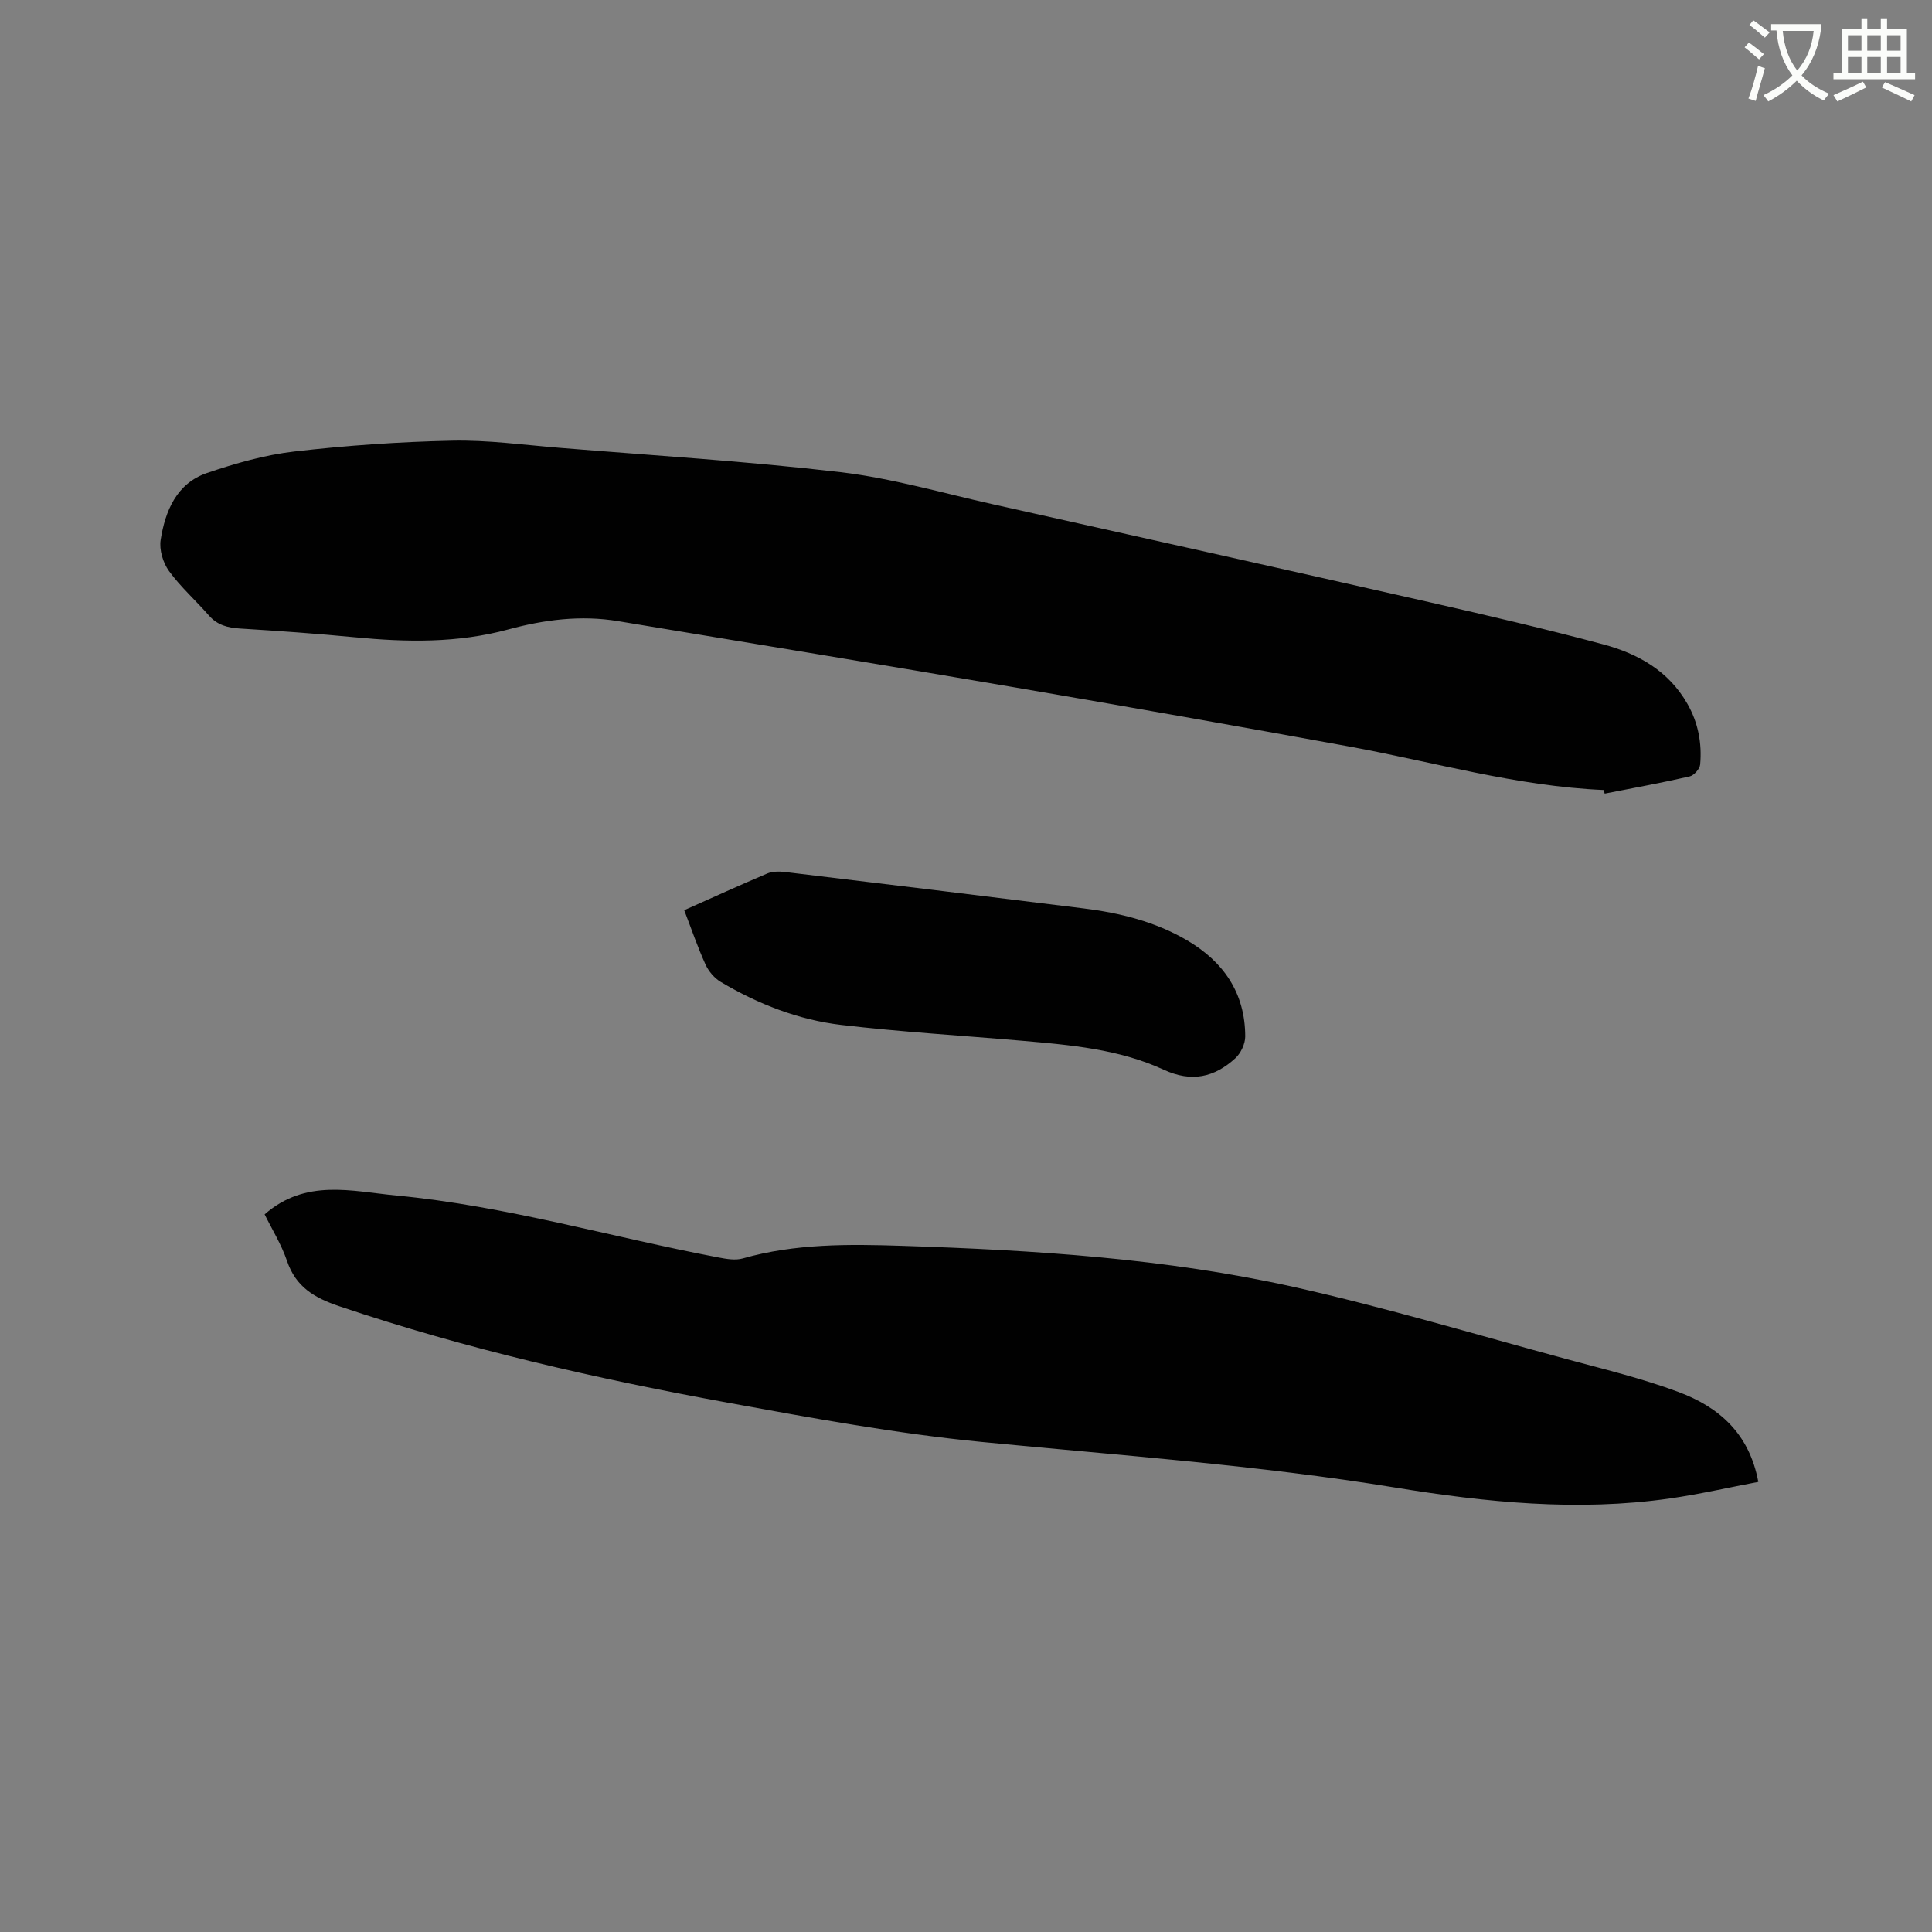 <svg enable-background="new 0 0 400 400" viewBox="0 0 400 400" xmlns="http://www.w3.org/2000/svg"><rect x="0" y="0" width="400" height="400" fill="#808080" stroke="none"/><path d="m362.1 8.8c1.1.8 2.1 1.6 3.1 2.4l-1 1.1c-1.3-1.1-2.3-2-3-2.5zm1.9 4.8c.5.2.9.4 1.4.5-.6 2.3-1.3 4.5-1.9 6.8l-1.5-.5c.8-2.1 1.4-4.3 2-6.8zm-1-9.4c1.3.9 2.4 1.8 3.4 2.5l-1 1.1c-1.4-1.2-2.4-2.1-3.2-2.6zm3.7 2.2v-1.4h10.3v1.2c-.5 3.6-1.8 6.8-4 9.4 1.5 1.6 3.4 2.8 5.7 3.8-.3.4-.7.8-1.1 1.4-2.3-1.1-4.1-2.5-5.6-4.1-1.6 1.6-3.6 3.1-5.9 4.3-.3-.5-.7-.9-1-1.3 2.4-1.1 4.4-2.5 6-4.1-1.9-2.5-3-5.6-3.3-9.3h-1.1zm8.8 0h-6.4c.3 3.3 1.3 6 3 8.2 2-2.3 3.1-5.1 3.4-8.2z" fill="#fbfcfa"/><path d="m385.3 3.8h1.3v2.2h2.8v-2.2h1.3v2.2h4.1v9.1h1.7v1.3h-16.9v-1.3h1.7v-9.1h4.1v-2.2zm.4 13.1.7 1.2c-1.8.9-3.8 1.9-6 2.9-.2-.4-.5-.8-.8-1.3 2.3-1 4.3-1.9 6.1-2.8zm-3.1-6.4h2.8v-3.2h-2.8zm0 4.6h2.8v-3.3h-2.8zm4-4.6h2.8v-3.2h-2.8zm0 4.6h2.8v-3.3h-2.8zm3.7 1.9c2.1.9 4.1 1.8 6.1 2.7l-.7 1.3c-2.2-1.1-4.2-2-6.1-2.9zm3.2-9.7h-2.8v3.2h2.8zm-2.8 7.8h2.8v-3.3h-2.8z" fill="#fbfcfa"/><g fill="#010101"><path d="m332.04 163.56c-17.99-.76-35.26-5.82-52.84-9.03-23.02-4.2-46.06-8.27-69.13-12.22-27.35-4.68-54.74-9.16-82.11-13.71-7.68-1.28-15.3-.3-22.66 1.7-10.55 2.87-21.12 2.67-31.82 1.64-7.91-.76-15.84-1.32-23.77-1.81-2.56-.16-4.7-.69-6.46-2.7-2.72-3.11-5.85-5.89-8.26-9.2-1.24-1.71-2.05-4.4-1.73-6.44.95-6.04 3.31-11.72 9.62-13.87 5.86-1.99 11.94-3.73 18.06-4.44 10.83-1.25 21.75-2.01 32.65-2.24 7.38-.16 14.79.87 22.17 1.47 19.43 1.59 38.91 2.78 58.26 5.05 10.67 1.26 21.13 4.32 31.67 6.67 30.07 6.71 60.14 13.41 90.18 20.23 12.06 2.74 24.11 5.55 36.06 8.75 7.18 1.92 13.55 5.48 17.44 12.33 2.23 3.91 3.02 8.15 2.63 12.55-.08.91-1.28 2.25-2.18 2.46-5.83 1.33-11.72 2.41-17.59 3.56-.06-.24-.13-.49-.19-.75z"/><path d="m54.79 251.42c8.52-7.45 18-4.78 27.3-3.9 22.64 2.15 44.45 8.61 66.69 12.83 1.63.31 3.46.63 4.99.2 10.87-3.1 21.94-2.97 33.09-2.61 27.24.89 54.44 2.58 81.09 8.53 18.88 4.22 37.46 9.79 56.15 14.85 7.86 2.13 15.82 4.04 23.42 6.88 8.26 3.08 14.64 8.49 16.52 18.61-6.13 1.16-12.18 2.55-18.3 3.43-19.11 2.74-38.15.8-56.95-2.27-28.37-4.63-56.97-6.65-85.53-9.43-17.56-1.71-35-4.92-52.38-8.09-27.29-4.98-54.32-11.12-80.67-20.02-5.15-1.74-8.95-3.98-10.78-9.35-1.18-3.47-3.17-6.66-4.64-9.66z"/><path d="m141.66 188.45c5.97-2.66 11.55-5.21 17.19-7.6 1.09-.46 2.49-.45 3.7-.31 20.61 2.47 41.21 4.98 61.81 7.54 7.51.93 14.8 2.73 21.4 6.6 7.58 4.44 12.04 10.93 12.05 19.91 0 1.52-.91 3.46-2.04 4.5-4.34 3.96-9.05 5.06-14.84 2.38-9.26-4.28-19.38-5.13-29.41-6-12.44-1.08-24.93-1.81-37.33-3.27-8.89-1.05-17.24-4.32-24.96-8.9-1.33-.79-2.53-2.21-3.17-3.63-1.62-3.56-2.88-7.27-4.4-11.22z"/></g></svg>